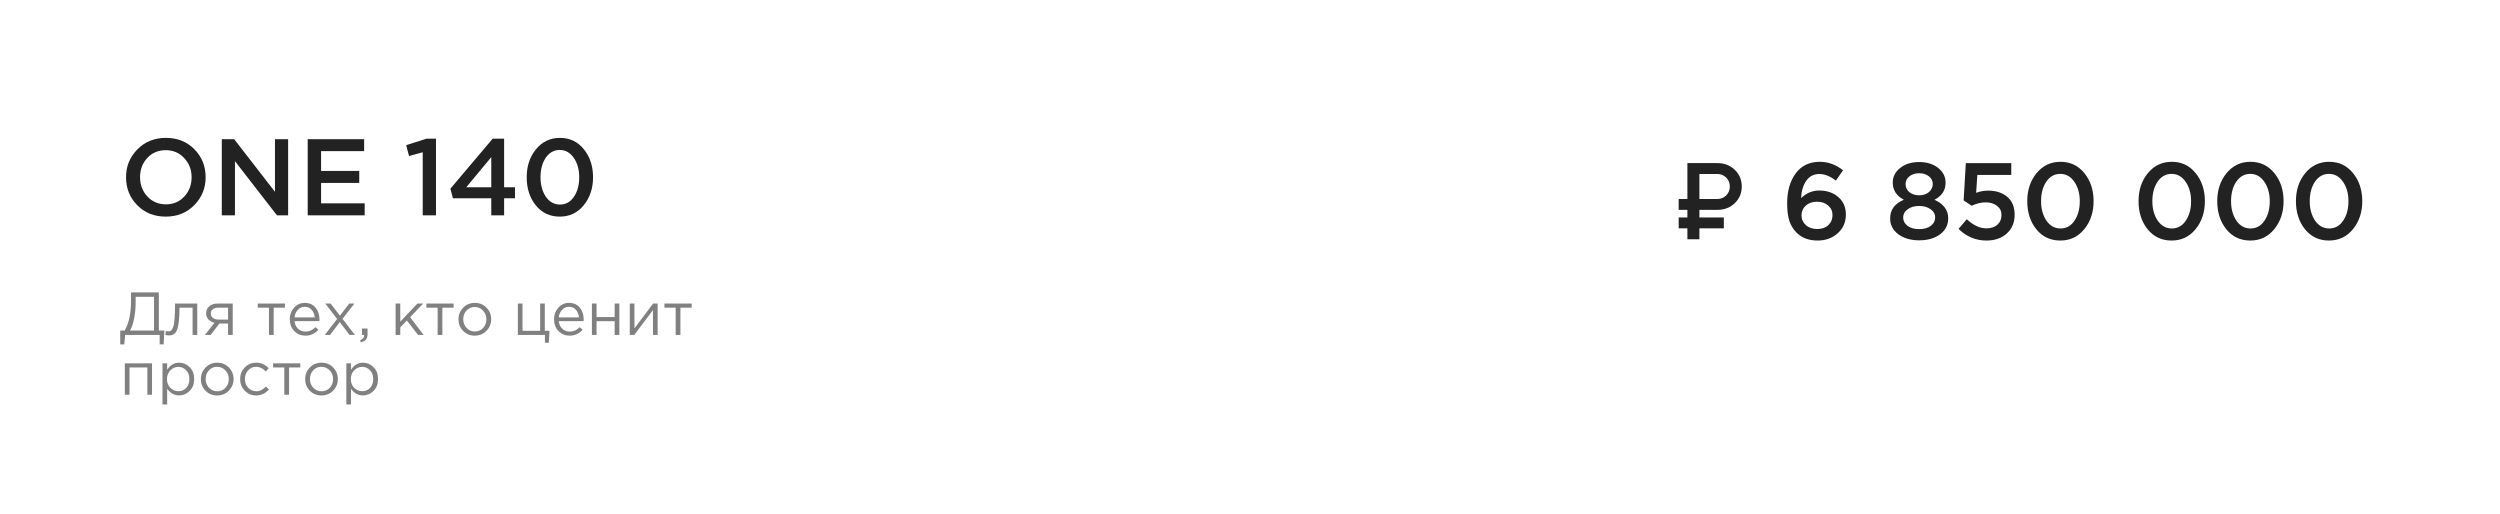 <?xml version="1.0" encoding="UTF-8"?> <svg xmlns="http://www.w3.org/2000/svg" width="209" height="43" viewBox="0 0 209 43" fill="none"><path d="M16.245 17.145C15.615 17.788 14.818 18.109 13.854 18.109C12.891 18.109 12.097 17.791 11.473 17.154C10.848 16.518 10.536 15.739 10.536 14.818C10.536 13.909 10.851 13.133 11.482 12.491C12.112 11.848 12.909 11.527 13.873 11.527C14.836 11.527 15.63 11.845 16.255 12.482C16.879 13.118 17.191 13.897 17.191 14.818C17.191 15.727 16.876 16.503 16.245 17.145ZM12.318 16.427C12.73 16.864 13.248 17.082 13.873 17.082C14.497 17.082 15.009 16.864 15.409 16.427C15.815 15.991 16.018 15.454 16.018 14.818C16.018 14.188 15.812 13.655 15.4 13.218C14.994 12.776 14.479 12.555 13.854 12.555C13.23 12.555 12.715 12.773 12.309 13.209C11.909 13.646 11.709 14.182 11.709 14.818C11.709 15.448 11.912 15.985 12.318 16.427ZM18.542 18V11.636H19.578L22.987 16.036V11.636H24.087V18H23.151L19.642 13.473V18H18.542ZM25.724 18V11.636H30.442V12.636H26.842V14.291H30.033V15.291H26.842V17H30.488V18H25.724ZM35.34 18V12.727L34.194 13.046L33.958 12.136L35.667 11.591H36.449V18H35.34ZM41.071 18V16.573H37.862L37.653 15.773L41.19 11.591H42.144V15.655H43.053V16.573H42.144V18H41.071ZM38.98 15.655H41.071V13.136L38.98 15.655ZM46.796 18.109C45.971 18.109 45.305 17.797 44.796 17.173C44.287 16.542 44.032 15.758 44.032 14.818C44.032 13.891 44.29 13.112 44.805 12.482C45.326 11.845 45.996 11.527 46.814 11.527C47.632 11.527 48.296 11.842 48.805 12.473C49.32 13.103 49.578 13.885 49.578 14.818C49.578 15.745 49.317 16.527 48.796 17.164C48.281 17.794 47.614 18.109 46.796 18.109ZM45.632 16.445C45.935 16.882 46.329 17.1 46.814 17.1C47.299 17.1 47.687 16.885 47.977 16.454C48.275 16.018 48.423 15.473 48.423 14.818C48.423 14.176 48.271 13.636 47.968 13.2C47.665 12.758 47.275 12.536 46.796 12.536C46.311 12.536 45.92 12.755 45.623 13.191C45.332 13.621 45.187 14.164 45.187 14.818C45.187 15.461 45.335 16.003 45.632 16.445Z" fill="#222222"></path><path d="M10.051 28.792V27.635H10.416C10.775 27.063 10.954 26.207 10.954 25.067V24.447H13.279V27.635H13.741L13.68 28.792H13.345V28H10.462L10.391 28.792H10.051ZM10.868 27.635H12.878V24.813H11.34V25.275C11.34 25.741 11.298 26.192 11.213 26.625C11.128 27.058 11.013 27.394 10.868 27.635ZM14.136 28.041C14.034 28.041 13.93 28.027 13.821 28L13.867 27.665C13.945 27.689 14.007 27.701 14.055 27.701C14.129 27.701 14.19 27.692 14.237 27.675C14.285 27.655 14.335 27.606 14.39 27.528C14.447 27.447 14.491 27.333 14.522 27.188C14.552 27.043 14.577 26.836 14.598 26.569C14.621 26.302 14.633 25.977 14.633 25.594V25.376H16.491V28H16.1V25.721H15.004V25.782C15.004 26.181 14.989 26.521 14.958 26.802C14.928 27.083 14.889 27.303 14.841 27.462C14.797 27.621 14.735 27.744 14.654 27.832C14.572 27.921 14.493 27.976 14.415 28C14.341 28.027 14.248 28.041 14.136 28.041ZM17.132 28L17.934 26.985C17.727 26.938 17.558 26.845 17.426 26.706C17.298 26.567 17.233 26.396 17.233 26.193C17.233 25.95 17.322 25.753 17.497 25.605C17.673 25.452 17.915 25.376 18.223 25.376H19.456V28H19.066V27.046H18.34C18.309 27.086 18.205 27.225 18.025 27.462C17.846 27.699 17.709 27.878 17.614 28H17.132ZM18.254 26.716H19.066V25.721H18.244C18.051 25.721 17.898 25.765 17.787 25.853C17.678 25.938 17.624 26.056 17.624 26.208C17.624 26.364 17.682 26.488 17.797 26.579C17.915 26.67 18.067 26.716 18.254 26.716ZM22.485 28V25.721H21.546V25.376H23.82V25.721H22.881V28H22.485ZM25.536 28.061C25.167 28.061 24.855 27.934 24.602 27.68C24.351 27.423 24.226 27.093 24.226 26.691C24.226 26.308 24.346 25.985 24.587 25.721C24.827 25.454 25.126 25.32 25.485 25.32C25.86 25.32 26.158 25.452 26.378 25.716C26.598 25.98 26.708 26.312 26.708 26.711C26.708 26.762 26.706 26.807 26.703 26.848H24.622C24.649 27.115 24.749 27.328 24.922 27.487C25.097 27.643 25.305 27.721 25.546 27.721C25.86 27.721 26.136 27.597 26.373 27.35L26.617 27.569C26.322 27.897 25.962 28.061 25.536 28.061ZM24.622 26.533H26.312C26.288 26.279 26.204 26.07 26.058 25.904C25.916 25.735 25.722 25.65 25.475 25.65C25.251 25.65 25.06 25.733 24.901 25.899C24.742 26.065 24.649 26.276 24.622 26.533ZM27.154 28L28.184 26.665L27.194 25.376H27.641L28.417 26.391L29.194 25.376H29.63L28.636 26.655L29.671 28H29.219L28.407 26.929L27.59 28H27.154ZM30.164 28.619L30.103 28.442C30.33 28.357 30.444 28.227 30.444 28.051V28H30.261V27.467H30.728V27.924C30.728 28.127 30.682 28.282 30.591 28.391C30.503 28.499 30.361 28.575 30.164 28.619ZM33.072 28V25.376H33.463V26.889L34.899 25.376H35.381L34.285 26.513L35.412 28H34.95L34.016 26.797L33.463 27.366V28H33.072ZM36.586 28V25.721H35.647V25.376H37.921V25.721H36.982V28H36.586ZM40.667 27.66C40.403 27.927 40.076 28.061 39.687 28.061C39.298 28.061 38.973 27.927 38.713 27.66C38.456 27.393 38.327 27.07 38.327 26.691C38.327 26.315 38.457 25.994 38.718 25.726C38.982 25.456 39.308 25.32 39.697 25.32C40.086 25.32 40.411 25.454 40.672 25.721C40.932 25.988 41.062 26.312 41.062 26.691C41.062 27.066 40.931 27.389 40.667 27.66ZM39.697 27.711C39.978 27.711 40.208 27.613 40.388 27.416C40.57 27.22 40.662 26.978 40.662 26.691C40.662 26.406 40.567 26.164 40.377 25.965C40.191 25.765 39.961 25.665 39.687 25.665C39.406 25.665 39.176 25.765 38.997 25.965C38.818 26.161 38.728 26.403 38.728 26.691C38.728 26.975 38.821 27.217 39.007 27.416C39.193 27.613 39.423 27.711 39.697 27.711ZM45.556 28.655V28H43.292V25.376H43.683V27.655H45.155V25.376H45.545V27.655H45.941L45.88 28.655H45.556ZM47.626 28.061C47.257 28.061 46.946 27.934 46.692 27.68C46.442 27.423 46.317 27.093 46.317 26.691C46.317 26.308 46.437 25.985 46.677 25.721C46.917 25.454 47.217 25.32 47.575 25.32C47.951 25.32 48.249 25.452 48.468 25.716C48.688 25.98 48.798 26.312 48.798 26.711C48.798 26.762 48.797 26.807 48.793 26.848H46.712C46.739 27.115 46.839 27.328 47.012 27.487C47.188 27.643 47.396 27.721 47.636 27.721C47.951 27.721 48.227 27.597 48.463 27.35L48.707 27.569C48.413 27.897 48.052 28.061 47.626 28.061ZM46.712 26.533H48.403C48.379 26.279 48.294 26.07 48.149 25.904C48.007 25.735 47.812 25.65 47.565 25.65C47.342 25.65 47.151 25.733 46.992 25.899C46.833 26.065 46.739 26.276 46.712 26.533ZM49.483 28V25.376H49.873V26.508H51.386V25.376H51.777V28H51.386V26.853H49.873V28H49.483ZM52.65 28V25.376H53.04V27.452L54.599 25.376H54.979V28H54.588V25.924L53.025 28H52.65ZM56.486 28V25.721H55.547V25.376H57.821V25.721H56.882V28H56.486ZM10.437 33V30.376H12.71V33H12.319V30.721H10.827V33H10.437ZM13.584 33.812V30.376H13.975V30.904C14.239 30.515 14.573 30.32 14.979 30.32C15.314 30.32 15.607 30.445 15.857 30.696C16.108 30.943 16.233 31.274 16.233 31.691C16.233 32.1 16.108 32.43 15.857 32.68C15.607 32.931 15.314 33.056 14.979 33.056C14.567 33.056 14.232 32.87 13.975 32.498V33.812H13.584ZM14.908 32.706C15.172 32.706 15.392 32.614 15.568 32.432C15.744 32.245 15.832 31.997 15.832 31.686C15.832 31.384 15.742 31.141 15.563 30.955C15.384 30.765 15.166 30.67 14.908 30.67C14.655 30.67 14.433 30.767 14.243 30.96C14.054 31.153 13.959 31.396 13.959 31.691C13.959 31.985 14.054 32.229 14.243 32.421C14.433 32.611 14.655 32.706 14.908 32.706ZM19.131 32.66C18.867 32.927 18.541 33.061 18.152 33.061C17.763 33.061 17.438 32.927 17.177 32.66C16.92 32.393 16.792 32.069 16.792 31.691C16.792 31.315 16.922 30.994 17.183 30.726C17.446 30.456 17.773 30.32 18.162 30.32C18.551 30.32 18.876 30.454 19.136 30.721C19.397 30.988 19.527 31.312 19.527 31.691C19.527 32.066 19.395 32.389 19.131 32.66ZM18.162 32.711C18.443 32.711 18.673 32.613 18.852 32.416C19.035 32.22 19.126 31.978 19.126 31.691C19.126 31.406 19.032 31.164 18.842 30.965C18.656 30.765 18.426 30.665 18.152 30.665C17.871 30.665 17.641 30.765 17.462 30.965C17.282 31.161 17.193 31.403 17.193 31.691C17.193 31.975 17.286 32.217 17.472 32.416C17.658 32.613 17.888 32.711 18.162 32.711ZM21.418 33.061C21.039 33.061 20.719 32.927 20.459 32.66C20.201 32.389 20.073 32.066 20.073 31.691C20.073 31.315 20.201 30.994 20.459 30.726C20.719 30.456 21.039 30.32 21.418 30.32C21.824 30.32 22.174 30.476 22.468 30.787L22.22 31.051C21.976 30.794 21.707 30.665 21.413 30.665C21.149 30.665 20.925 30.765 20.743 30.965C20.563 31.161 20.474 31.403 20.474 31.691C20.474 31.975 20.565 32.217 20.748 32.416C20.934 32.613 21.164 32.711 21.438 32.711C21.719 32.711 21.983 32.579 22.23 32.315L22.489 32.553C22.184 32.892 21.827 33.061 21.418 33.061ZM23.769 33V30.721H22.83V30.376H25.104V30.721H24.165V33H23.769ZM27.85 32.66C27.586 32.927 27.259 33.061 26.87 33.061C26.481 33.061 26.156 32.927 25.896 32.66C25.638 32.393 25.51 32.069 25.51 31.691C25.51 31.315 25.64 30.994 25.901 30.726C26.165 30.456 26.491 30.32 26.88 30.32C27.269 30.32 27.594 30.454 27.855 30.721C28.115 30.988 28.245 31.312 28.245 31.691C28.245 32.066 28.113 32.389 27.85 32.66ZM26.88 32.711C27.161 32.711 27.391 32.613 27.57 32.416C27.753 32.22 27.845 31.978 27.845 31.691C27.845 31.406 27.75 31.164 27.56 30.965C27.374 30.765 27.144 30.665 26.87 30.665C26.589 30.665 26.359 30.765 26.18 30.965C26 31.161 25.911 31.403 25.911 31.691C25.911 31.975 26.004 32.217 26.19 32.416C26.376 32.613 26.606 32.711 26.88 32.711ZM28.953 33.812V30.376H29.344V30.904C29.608 30.515 29.943 30.32 30.349 30.32C30.684 30.32 30.977 30.445 31.227 30.696C31.477 30.943 31.603 31.274 31.603 31.691C31.603 32.1 31.477 32.43 31.227 32.68C30.977 32.931 30.684 33.056 30.349 33.056C29.936 33.056 29.601 32.87 29.344 32.498V33.812H28.953ZM30.278 32.706C30.542 32.706 30.762 32.614 30.938 32.432C31.114 32.245 31.202 31.997 31.202 31.686C31.202 31.384 31.112 31.141 30.933 30.955C30.753 30.765 30.535 30.67 30.278 30.67C30.024 30.67 29.803 30.767 29.613 30.96C29.424 31.153 29.329 31.396 29.329 31.691C29.329 31.985 29.424 32.229 29.613 32.421C29.803 32.611 30.024 32.706 30.278 32.706Z" fill="#808080"></path><path d="M142.07 16.635H143.566C143.861 16.635 144.11 16.536 144.311 16.338C144.512 16.137 144.613 15.888 144.613 15.592C144.613 15.293 144.512 15.045 144.311 14.846C144.113 14.645 143.864 14.545 143.566 14.545H142.07V16.635ZM143.566 17.545H142.07V18.18H144.112V19.09H142.07V20H141.066V19.09H140.338V18.18H141.066V17.545H140.338V16.635H141.066V13.635H143.566C144.154 13.635 144.643 13.822 145.03 14.198C145.418 14.574 145.612 15.039 145.612 15.592C145.612 16.143 145.418 16.606 145.03 16.982C144.643 17.357 144.154 17.545 143.566 17.545ZM151.951 20.109C151.218 20.109 150.63 19.888 150.188 19.445C149.927 19.185 149.73 18.867 149.597 18.491C149.47 18.109 149.406 17.609 149.406 16.991C149.406 15.979 149.642 15.149 150.115 14.5C150.594 13.851 151.267 13.527 152.133 13.527C152.842 13.527 153.491 13.764 154.079 14.236L153.479 15.1C153 14.73 152.539 14.546 152.097 14.546C151.636 14.546 151.273 14.733 151.006 15.109C150.745 15.479 150.6 15.964 150.57 16.564C151.006 16.139 151.512 15.927 152.088 15.927C152.73 15.927 153.261 16.109 153.679 16.473C154.103 16.83 154.315 17.321 154.315 17.945C154.315 18.57 154.088 19.088 153.633 19.5C153.185 19.906 152.624 20.109 151.951 20.109ZM151.924 19.145C152.312 19.145 152.621 19.036 152.851 18.818C153.082 18.6 153.197 18.318 153.197 17.973C153.197 17.651 153.076 17.388 152.833 17.182C152.597 16.97 152.285 16.864 151.897 16.864C151.509 16.864 151.197 16.973 150.961 17.191C150.724 17.409 150.606 17.679 150.606 18C150.606 18.327 150.727 18.6 150.97 18.818C151.212 19.036 151.53 19.145 151.924 19.145ZM160.443 20.091C159.74 20.091 159.158 19.921 158.697 19.582C158.243 19.242 158.016 18.8 158.016 18.255C158.016 17.539 158.397 17.021 159.161 16.7C158.543 16.373 158.234 15.894 158.234 15.264C158.234 14.773 158.443 14.364 158.861 14.036C159.279 13.709 159.806 13.546 160.443 13.546C161.079 13.546 161.606 13.709 162.025 14.036C162.443 14.364 162.652 14.779 162.652 15.282C162.652 15.9 162.343 16.373 161.725 16.7C162.488 17.052 162.87 17.567 162.87 18.245C162.87 18.803 162.643 19.252 162.188 19.591C161.734 19.924 161.152 20.091 160.443 20.091ZM159.625 16.064C159.843 16.239 160.116 16.327 160.443 16.327C160.77 16.327 161.04 16.239 161.252 16.064C161.47 15.882 161.579 15.652 161.579 15.373C161.579 15.124 161.473 14.915 161.261 14.745C161.049 14.57 160.776 14.482 160.443 14.482C160.109 14.482 159.837 14.57 159.625 14.745C159.413 14.915 159.306 15.127 159.306 15.382C159.306 15.661 159.413 15.888 159.625 16.064ZM159.47 18.882C159.713 19.064 160.037 19.154 160.443 19.154C160.849 19.154 161.173 19.064 161.416 18.882C161.658 18.694 161.779 18.461 161.779 18.182C161.779 17.897 161.652 17.667 161.397 17.491C161.143 17.309 160.825 17.218 160.443 17.218C160.061 17.218 159.743 17.309 159.488 17.491C159.234 17.667 159.106 17.903 159.106 18.2C159.106 18.467 159.228 18.694 159.47 18.882ZM166.069 20.109C165.178 20.109 164.399 19.785 163.733 19.136L164.424 18.327C164.969 18.836 165.514 19.091 166.06 19.091C166.442 19.091 166.748 18.991 166.978 18.791C167.208 18.585 167.324 18.312 167.324 17.973C167.324 17.651 167.199 17.397 166.951 17.209C166.708 17.015 166.393 16.918 166.005 16.918C165.624 16.918 165.233 17.012 164.833 17.2L164.16 16.755L164.342 13.636H168.142V14.627H165.305L165.205 16.118C165.539 15.997 165.875 15.936 166.214 15.936C166.863 15.936 167.393 16.109 167.805 16.454C168.218 16.8 168.424 17.3 168.424 17.954C168.424 18.603 168.205 19.124 167.769 19.518C167.339 19.912 166.772 20.109 166.069 20.109ZM172.242 20.109C171.418 20.109 170.751 19.797 170.242 19.173C169.733 18.542 169.479 17.758 169.479 16.818C169.479 15.891 169.736 15.112 170.251 14.482C170.773 13.845 171.442 13.527 172.261 13.527C173.079 13.527 173.742 13.842 174.251 14.473C174.767 15.103 175.024 15.885 175.024 16.818C175.024 17.745 174.764 18.527 174.242 19.164C173.727 19.794 173.061 20.109 172.242 20.109ZM171.079 18.445C171.382 18.882 171.776 19.1 172.261 19.1C172.745 19.1 173.133 18.885 173.424 18.454C173.721 18.018 173.87 17.473 173.87 16.818C173.87 16.176 173.718 15.636 173.415 15.2C173.112 14.758 172.721 14.536 172.242 14.536C171.758 14.536 171.367 14.755 171.07 15.191C170.779 15.621 170.633 16.164 170.633 16.818C170.633 17.461 170.782 18.003 171.079 18.445ZM181.546 20.109C180.722 20.109 180.055 19.797 179.546 19.173C179.037 18.542 178.783 17.758 178.783 16.818C178.783 15.891 179.04 15.112 179.555 14.482C180.077 13.845 180.746 13.527 181.565 13.527C182.383 13.527 183.046 13.842 183.555 14.473C184.071 15.103 184.328 15.885 184.328 16.818C184.328 17.745 184.068 18.527 183.546 19.164C183.031 19.794 182.365 20.109 181.546 20.109ZM180.383 18.445C180.686 18.882 181.08 19.1 181.565 19.1C182.049 19.1 182.437 18.885 182.728 18.454C183.025 18.018 183.174 17.473 183.174 16.818C183.174 16.176 183.022 15.636 182.719 15.2C182.416 14.758 182.025 14.536 181.546 14.536C181.062 14.536 180.671 14.755 180.374 15.191C180.083 15.621 179.937 16.164 179.937 16.818C179.937 17.461 180.086 18.003 180.383 18.445ZM188.125 20.109C187.301 20.109 186.634 19.797 186.125 19.173C185.616 18.542 185.361 17.758 185.361 16.818C185.361 15.891 185.619 15.112 186.134 14.482C186.655 13.845 187.325 13.527 188.143 13.527C188.961 13.527 189.625 13.842 190.134 14.473C190.649 15.103 190.907 15.885 190.907 16.818C190.907 17.745 190.646 18.527 190.125 19.164C189.61 19.794 188.943 20.109 188.125 20.109ZM186.961 18.445C187.264 18.882 187.658 19.1 188.143 19.1C188.628 19.1 189.016 18.885 189.307 18.454C189.604 18.018 189.752 17.473 189.752 16.818C189.752 16.176 189.601 15.636 189.298 15.2C188.995 14.758 188.604 14.536 188.125 14.536C187.64 14.536 187.249 14.755 186.952 15.191C186.661 15.621 186.516 16.164 186.516 16.818C186.516 17.461 186.664 18.003 186.961 18.445ZM194.703 20.109C193.879 20.109 193.212 19.797 192.703 19.173C192.194 18.542 191.94 17.758 191.94 16.818C191.94 15.891 192.197 15.112 192.712 14.482C193.234 13.845 193.903 13.527 194.722 13.527C195.54 13.527 196.203 13.842 196.712 14.473C197.228 15.103 197.485 15.885 197.485 16.818C197.485 17.745 197.225 18.527 196.703 19.164C196.188 19.794 195.522 20.109 194.703 20.109ZM193.54 18.445C193.843 18.882 194.237 19.1 194.722 19.1C195.206 19.1 195.594 18.885 195.885 18.454C196.182 18.018 196.331 17.473 196.331 16.818C196.331 16.176 196.179 15.636 195.876 15.2C195.573 14.758 195.182 14.536 194.703 14.536C194.218 14.536 193.828 14.755 193.531 15.191C193.24 15.621 193.094 16.164 193.094 16.818C193.094 17.461 193.243 18.003 193.54 18.445Z" fill="#222222"></path></svg> 